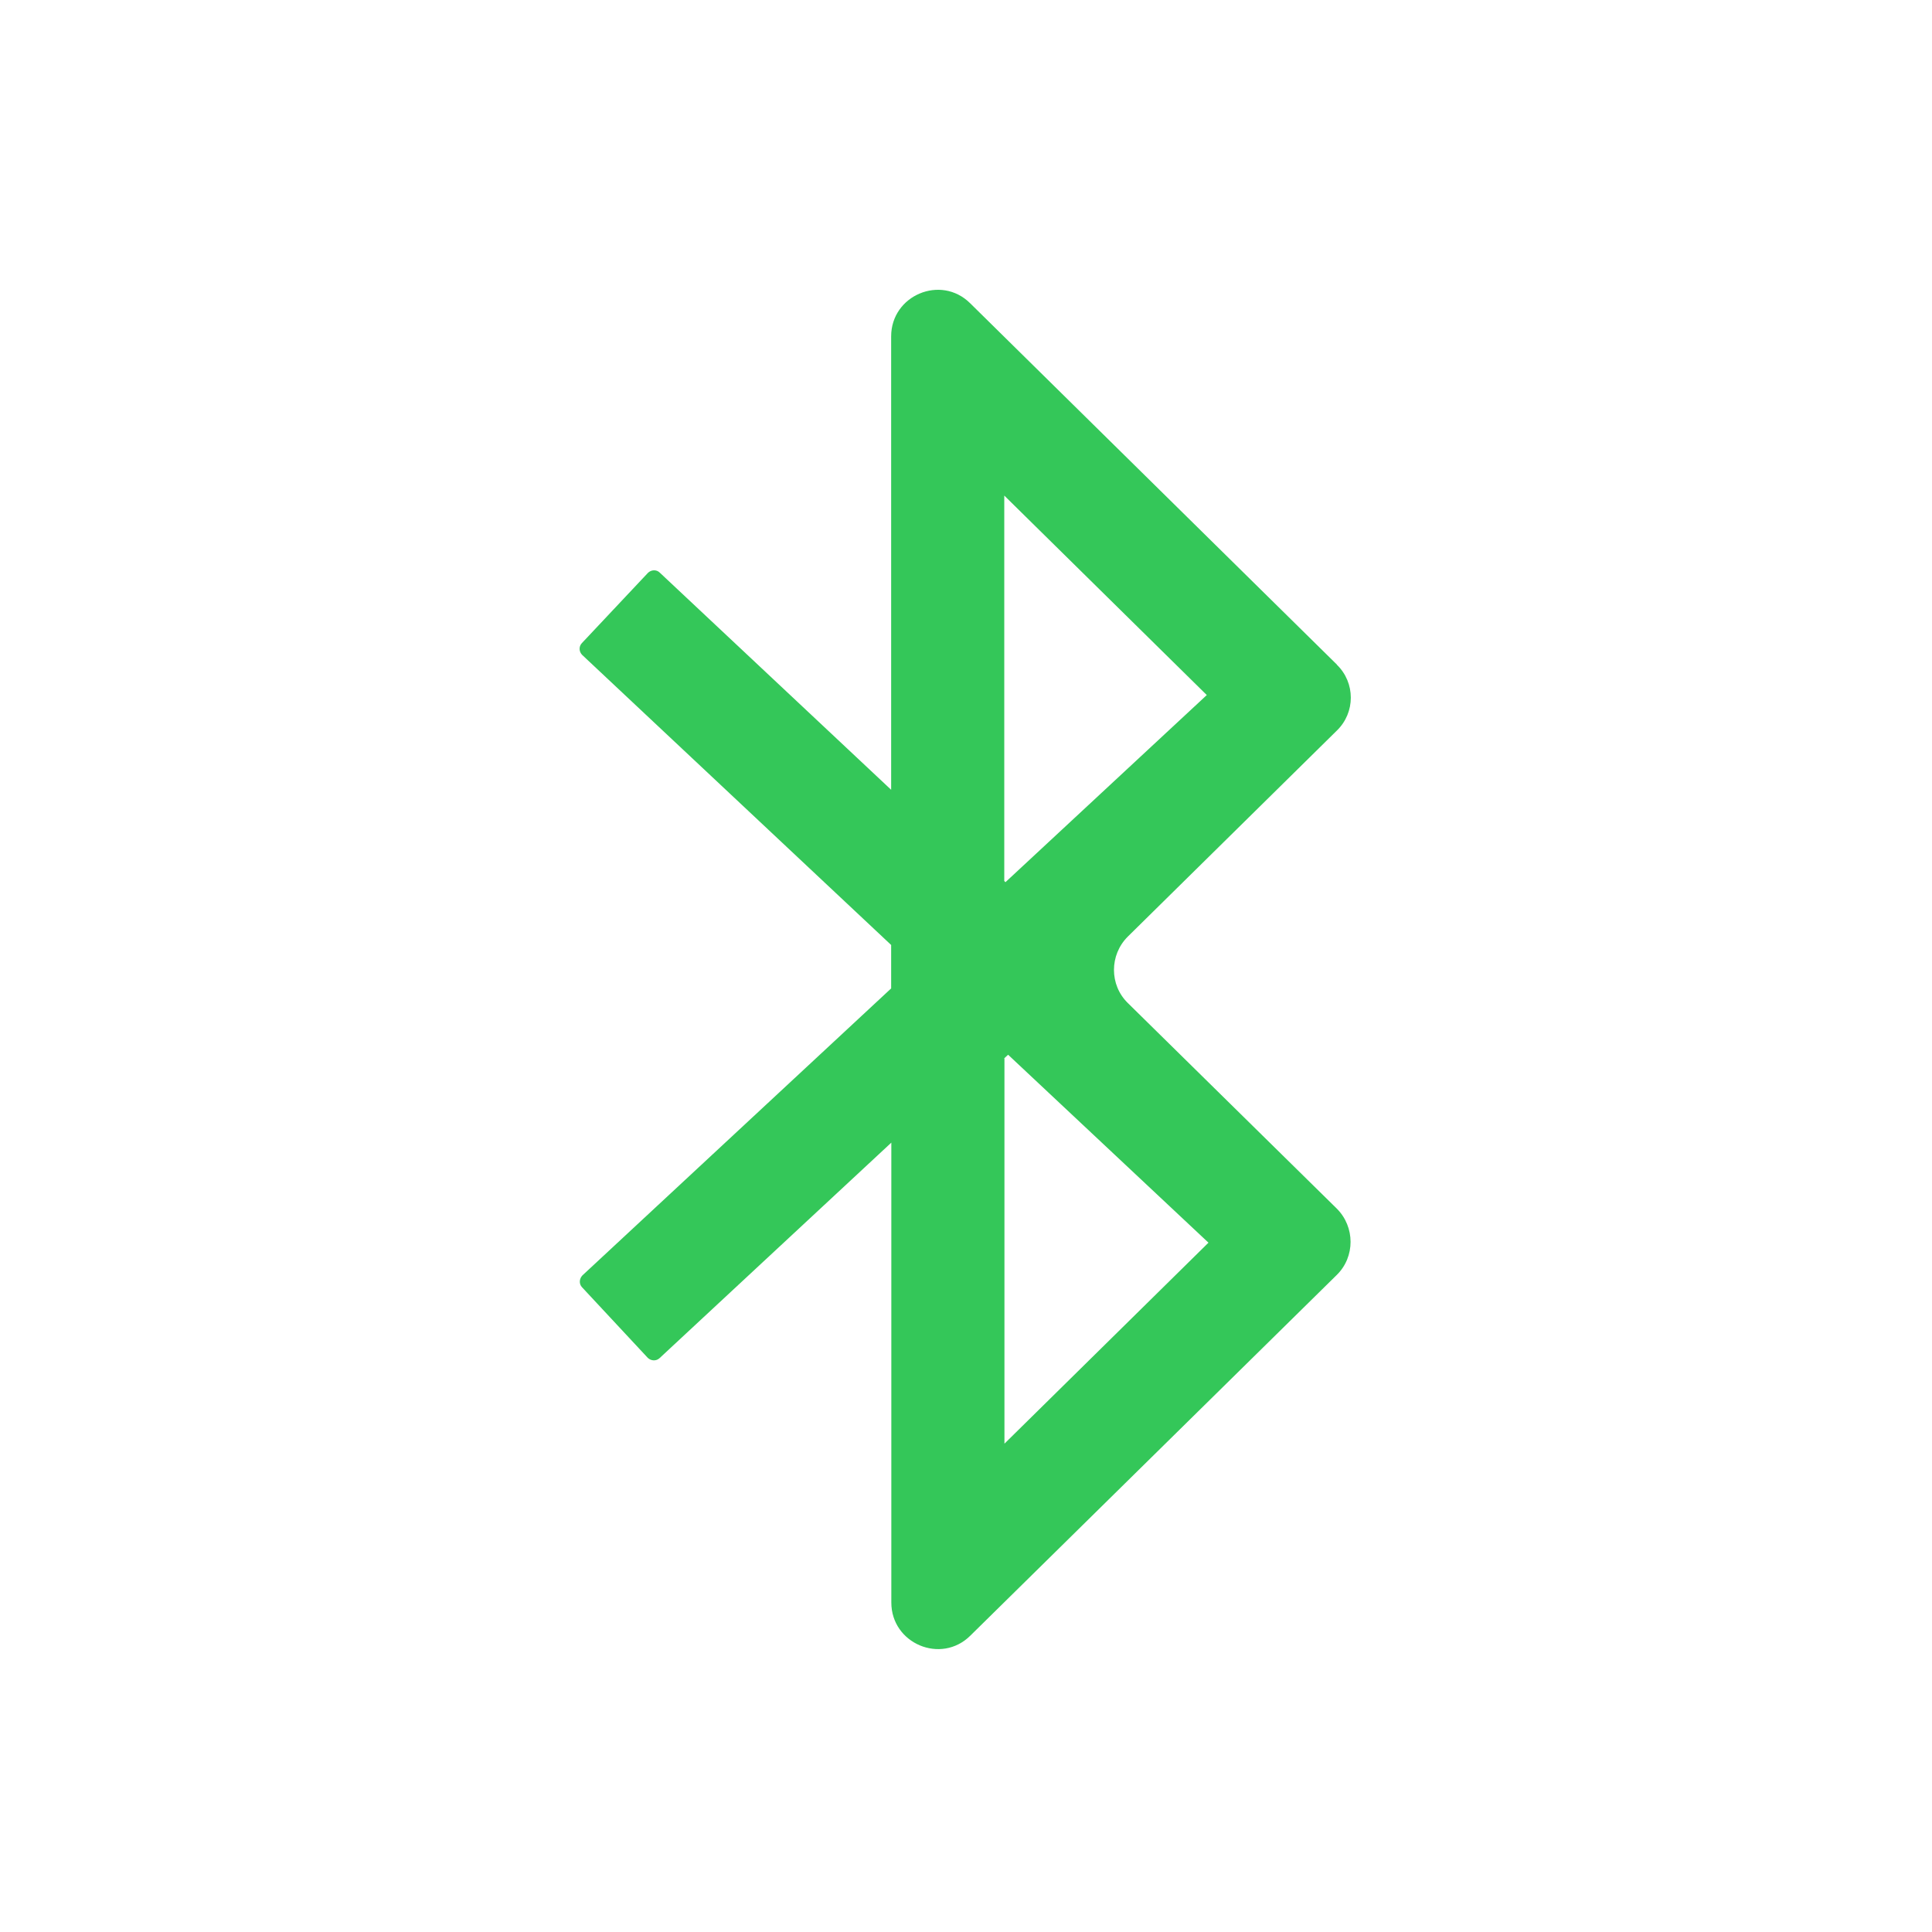 <svg width="100" height="100" viewBox="0 0 100 100" fill="none" xmlns="http://www.w3.org/2000/svg">
<mask id="mask0_736_3402" style="mask-type:alpha" maskUnits="userSpaceOnUse" x="0" y="0" width="100" height="100">
<rect width="100" height="100" fill="#D9D9D9"/>
</mask>
<g mask="url(#mask0_736_3402)">
<path d="M69.201 34.402L50.217 15.698C48.704 14.194 46.126 15.283 46.126 17.411V40.879L34.148 29.638C33.984 29.473 33.707 29.482 33.534 29.655L30.118 33.287C29.954 33.46 29.962 33.728 30.135 33.901L46.126 48.912V51.16L30.144 66.016C29.98 66.189 29.962 66.457 30.127 66.63L33.526 70.279C33.69 70.443 33.967 70.461 34.14 70.296L46.135 59.142V82.947C46.135 85.074 48.712 86.164 50.226 84.659L69.192 65.99C70.143 65.056 70.143 63.508 69.192 62.557L58.373 51.913C57.421 50.979 57.421 49.431 58.373 48.48L69.192 37.818C70.16 36.884 70.16 35.336 69.192 34.402H69.201ZM51.981 25.651L62.463 35.976L52.042 45.661L51.981 45.6V25.66V25.651ZM51.981 54.775L52.18 54.593L62.55 64.321L51.99 74.724V54.783H51.973L51.981 54.775Z" fill="#34C759"/>
</g>
</svg>
